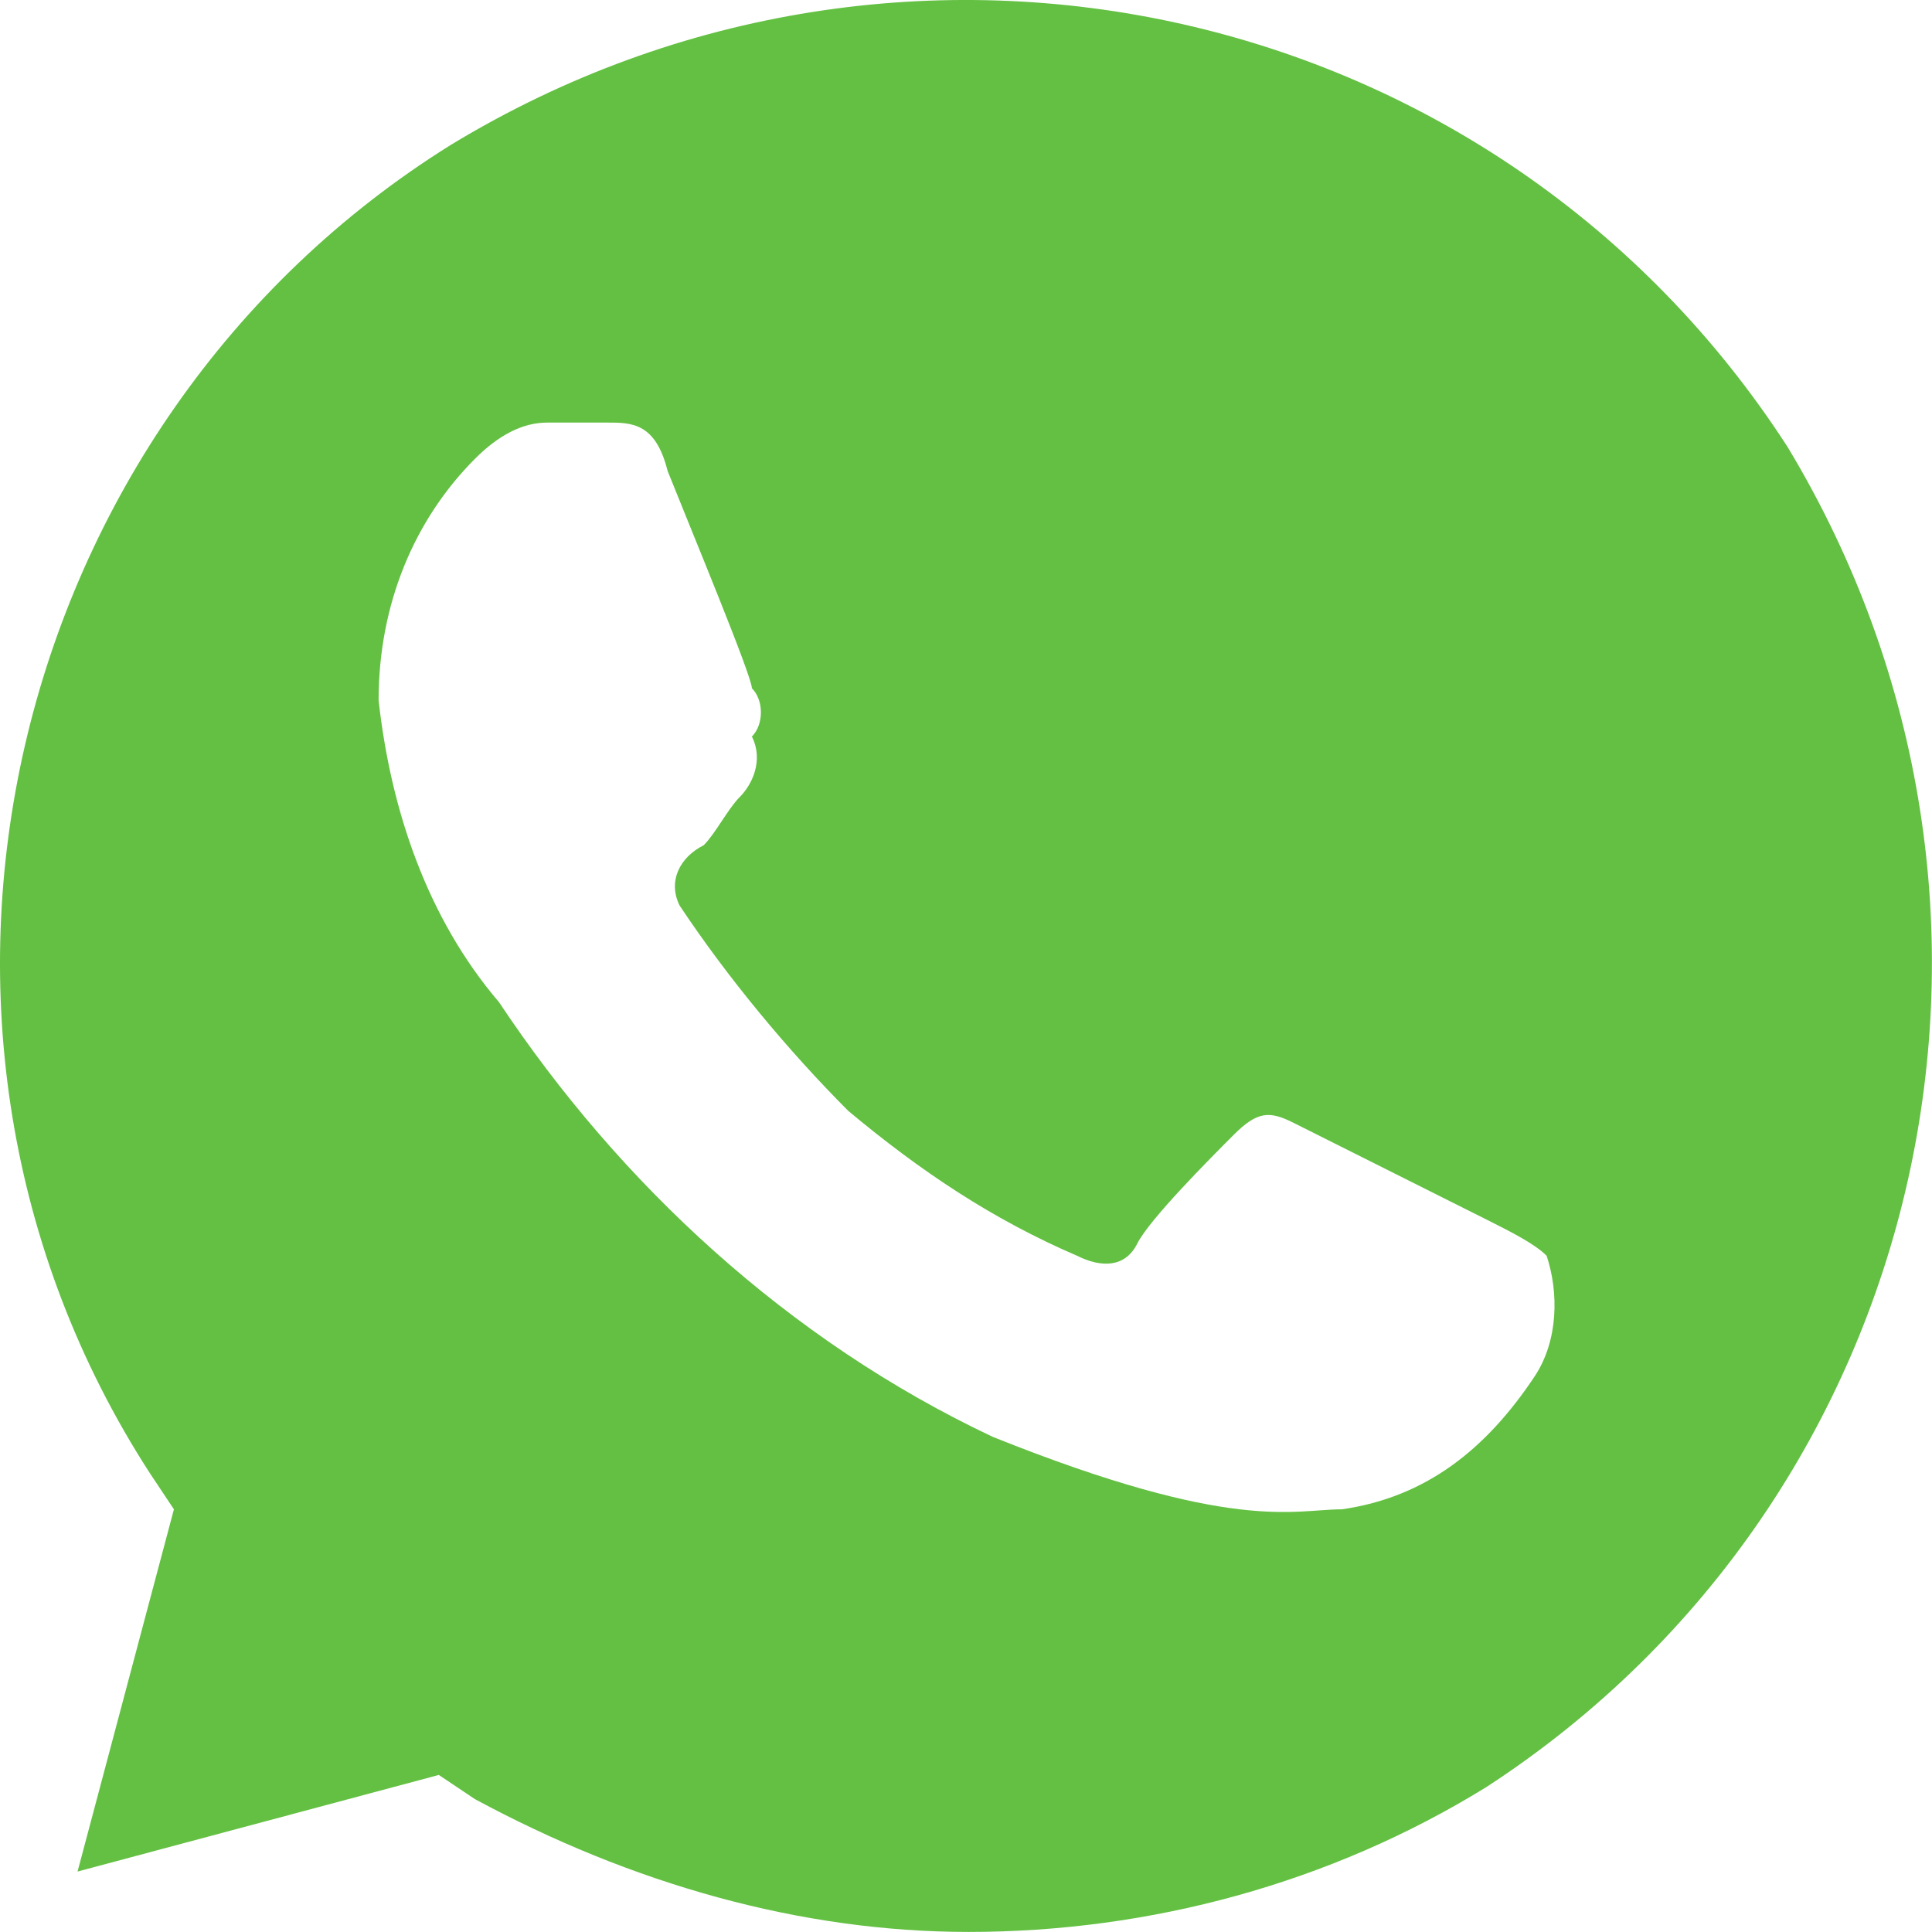 <?xml version="1.0" encoding="UTF-8"?> <svg xmlns="http://www.w3.org/2000/svg" width="55" height="55" viewBox="0 0 55 55" fill="none"> <path d="M50.885 12.718C42.658 -0 25.861 -3.782 12.835 4.124C0.152 12.03 -3.962 29.217 4.265 41.936L4.951 42.967L2.208 53.279L12.492 50.529L13.52 51.217C17.977 53.623 22.776 54.998 27.575 54.998C32.717 54.998 37.859 53.623 42.315 50.873C54.998 42.623 58.769 25.78 50.885 12.718ZM43.686 39.186C42.315 41.248 40.601 42.623 38.201 42.967C36.83 42.967 35.116 43.654 28.261 40.904C22.433 38.155 17.634 33.686 14.206 28.53C12.149 26.124 11.121 23.03 10.778 19.936C10.778 17.186 11.806 14.78 13.52 13.062C14.206 12.374 14.892 12.03 15.577 12.03H17.291C17.977 12.03 18.662 12.03 19.005 13.405C19.691 15.124 21.405 19.249 21.405 19.593C21.747 19.936 21.747 20.624 21.405 20.968C21.747 21.655 21.405 22.343 21.062 22.686C20.719 23.03 20.376 23.718 20.034 24.061C19.348 24.405 19.005 25.093 19.348 25.78C20.719 27.842 22.433 29.905 24.147 31.623C26.204 33.342 28.261 34.717 30.66 35.748C31.346 36.092 32.031 36.092 32.374 35.405C32.717 34.717 34.431 32.998 35.116 32.311C35.802 31.623 36.145 31.623 36.83 31.967L42.315 34.717C43.001 35.061 43.686 35.405 44.029 35.748C44.372 36.78 44.372 38.155 43.686 39.186Z" fill="#63C042"></path> </svg> 